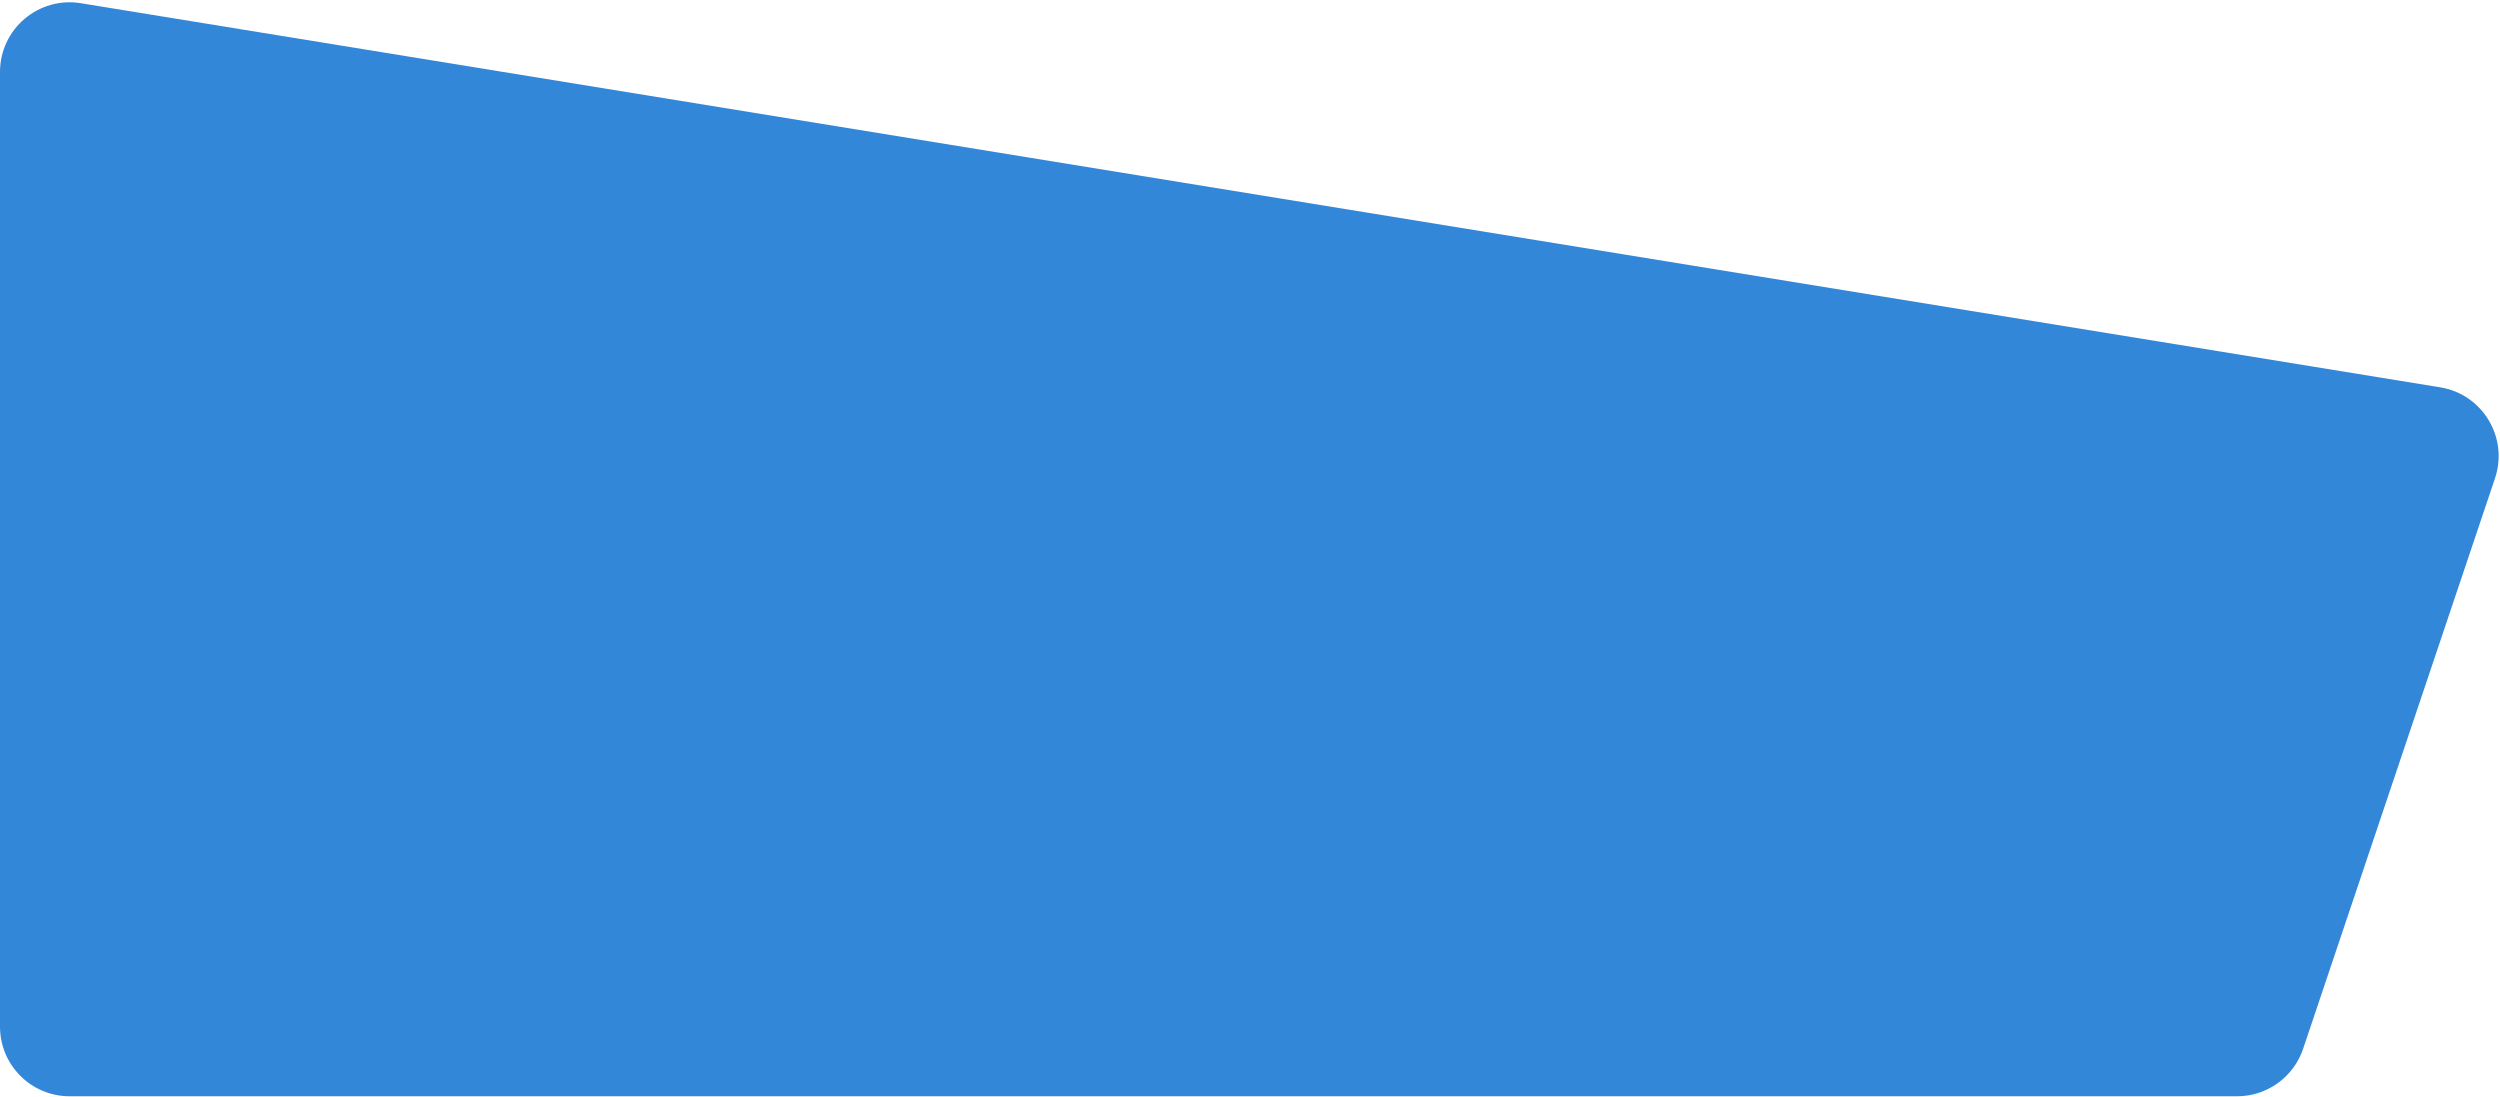 <?xml version="1.0" encoding="UTF-8"?> <svg xmlns="http://www.w3.org/2000/svg" width="1005" height="441" viewBox="0 0 1005 441" fill="none"> <path d="M7.90864e-06 28.927C3.7631e-06 11.668 15.464 -1.482 32.499 1.291L980.947 155.701C998 158.477 1008.49 175.885 1002.99 192.262L925.85 421.629C922.017 433.026 911.335 440.703 899.311 440.703H28C12.536 440.703 0 428.167 0 412.703L7.90864e-06 28.927Z" fill="#3387D9"></path> </svg> 